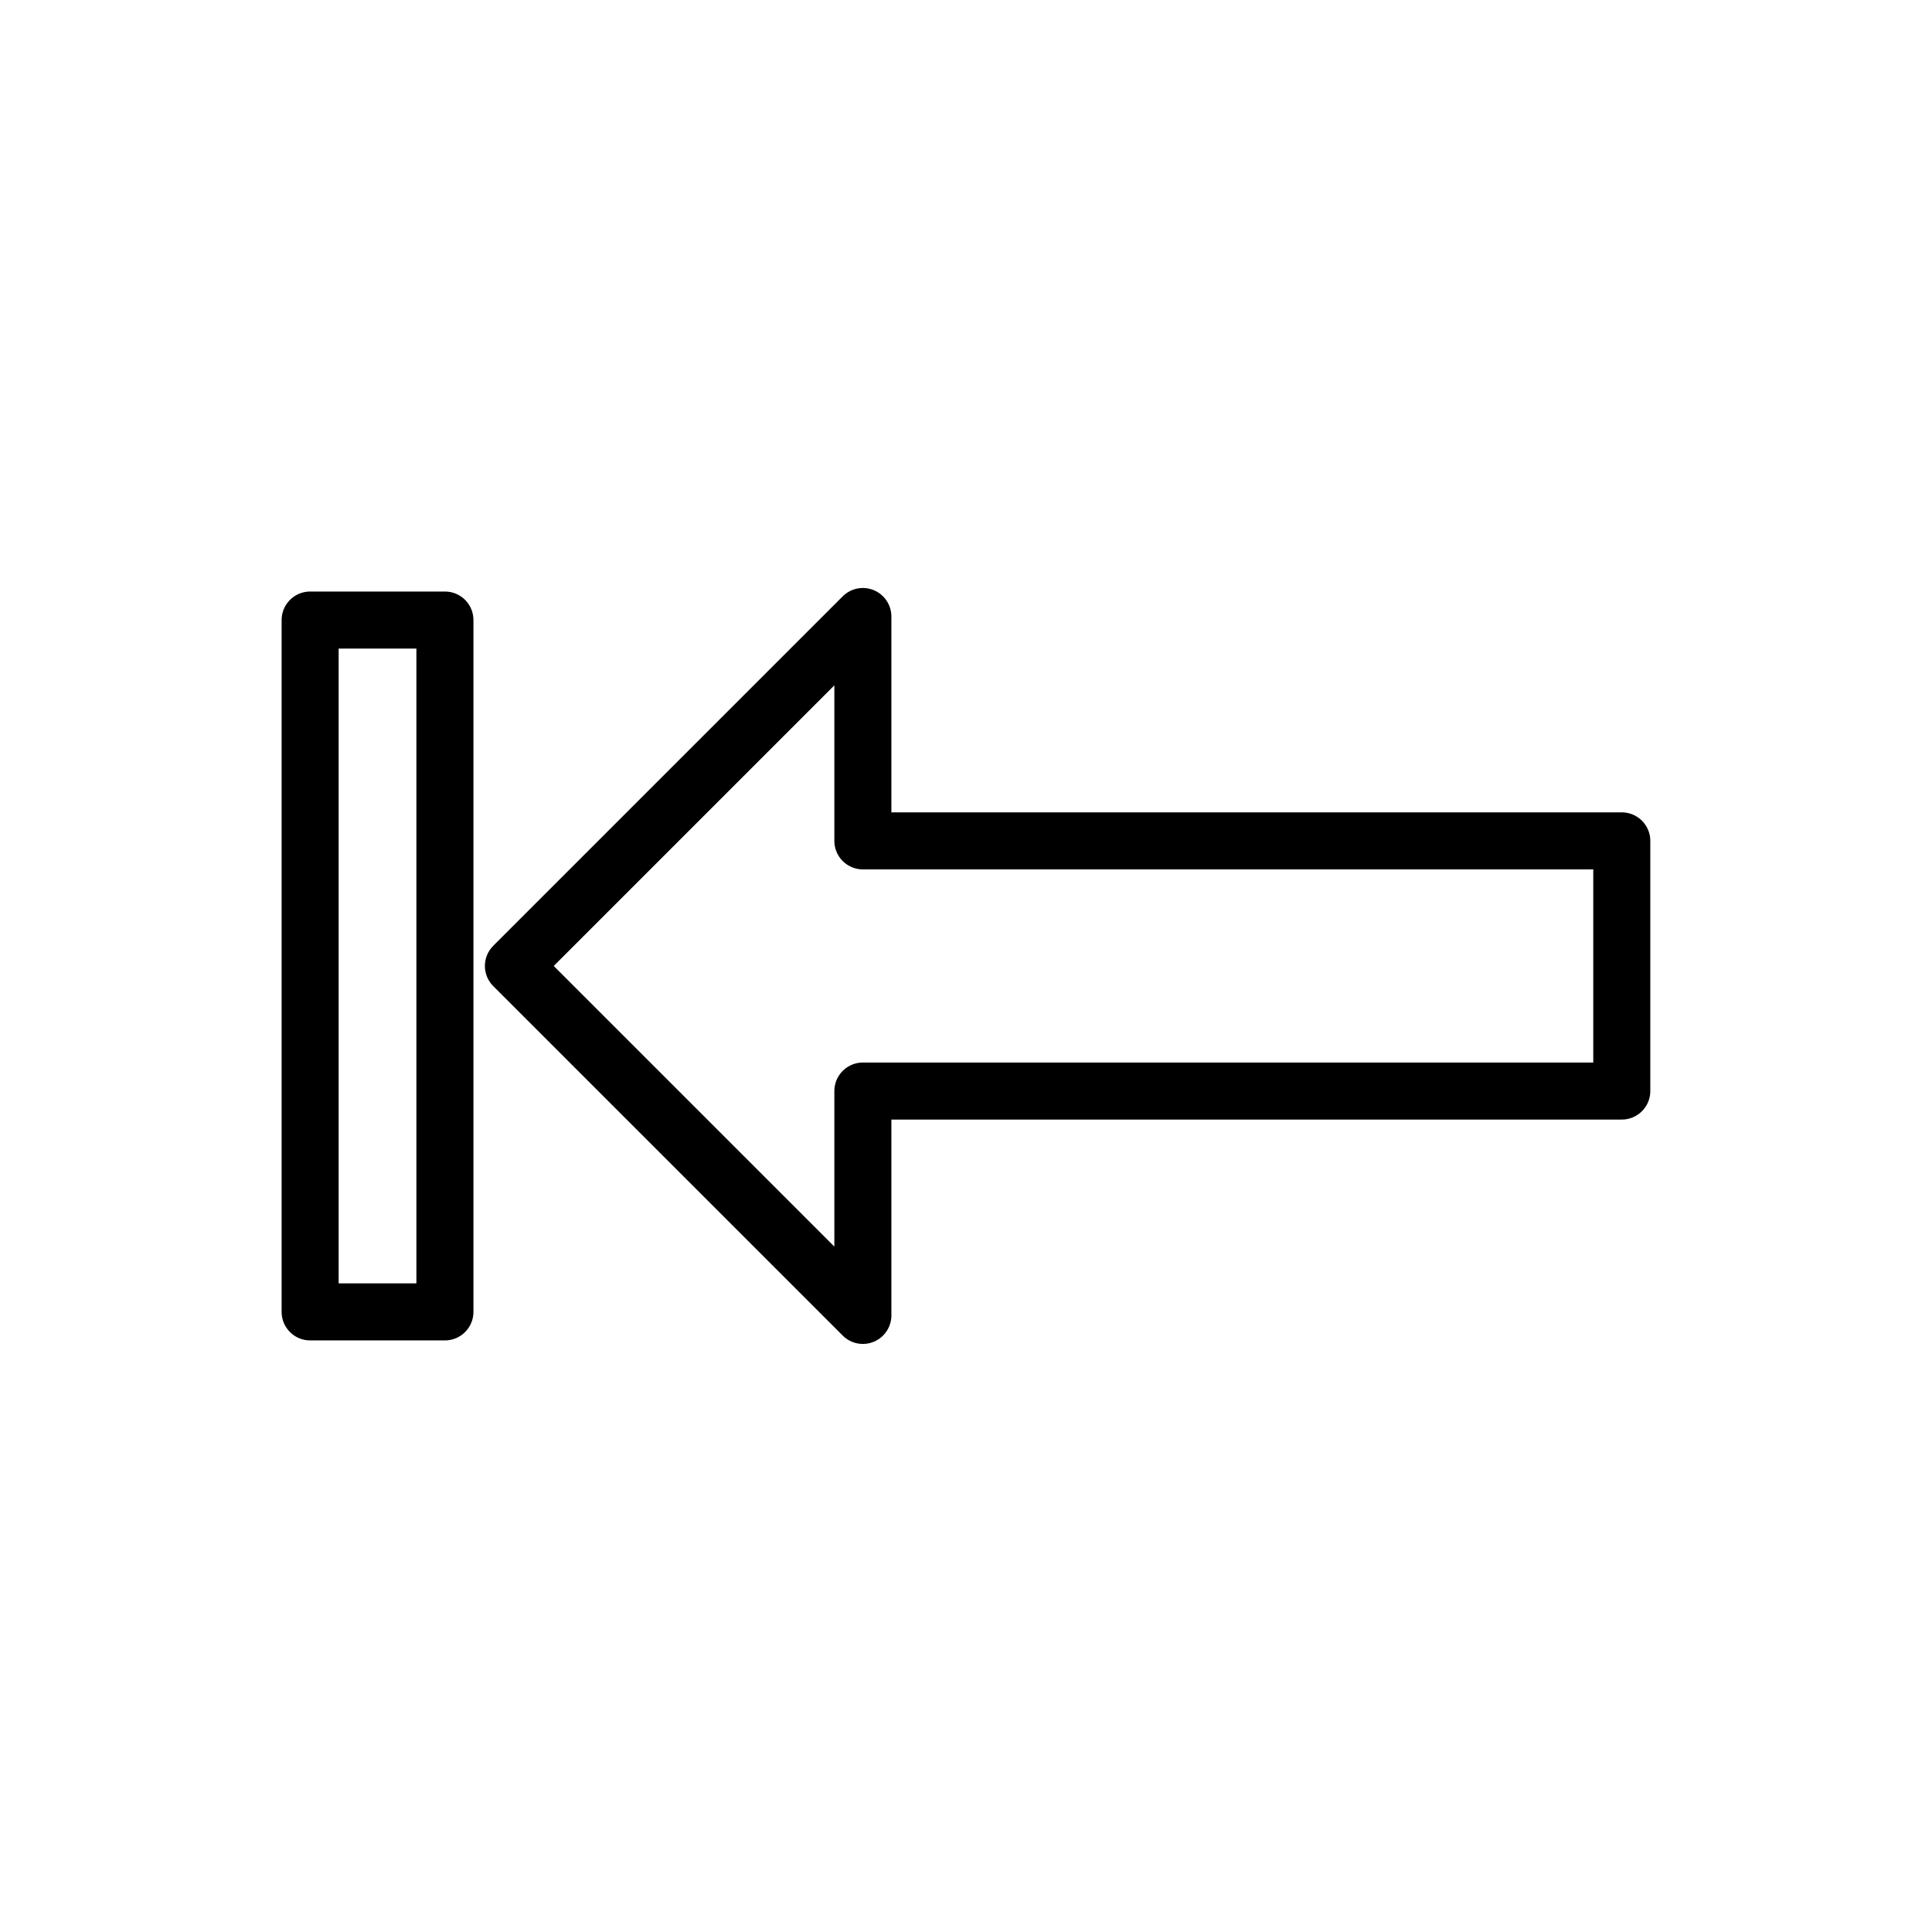 <?xml version="1.0" encoding="UTF-8"?>
<!-- The Best Svg Icon site in the world: iconSvg.co, Visit us! https://iconsvg.co -->
<svg width="800px" height="800px" version="1.1" viewBox="144 144 512 512" xmlns="http://www.w3.org/2000/svg">
 <g fill="none" stroke="#000000" stroke-linecap="round" stroke-linejoin="round" stroke-miterlimit="10" stroke-width="3">
  <path transform="matrix(5.038 0 0 5.038 148.09 148.09)" d="m26.195 50 18.382 18.382v-11.802h39.921v-13.16h-39.921v-11.802z"/>
  <path transform="matrix(5.038 0 0 5.038 148.09 148.09)" d="m15.502 31.804h7.09v36.393h-7.09z"/>
 </g>
</svg>